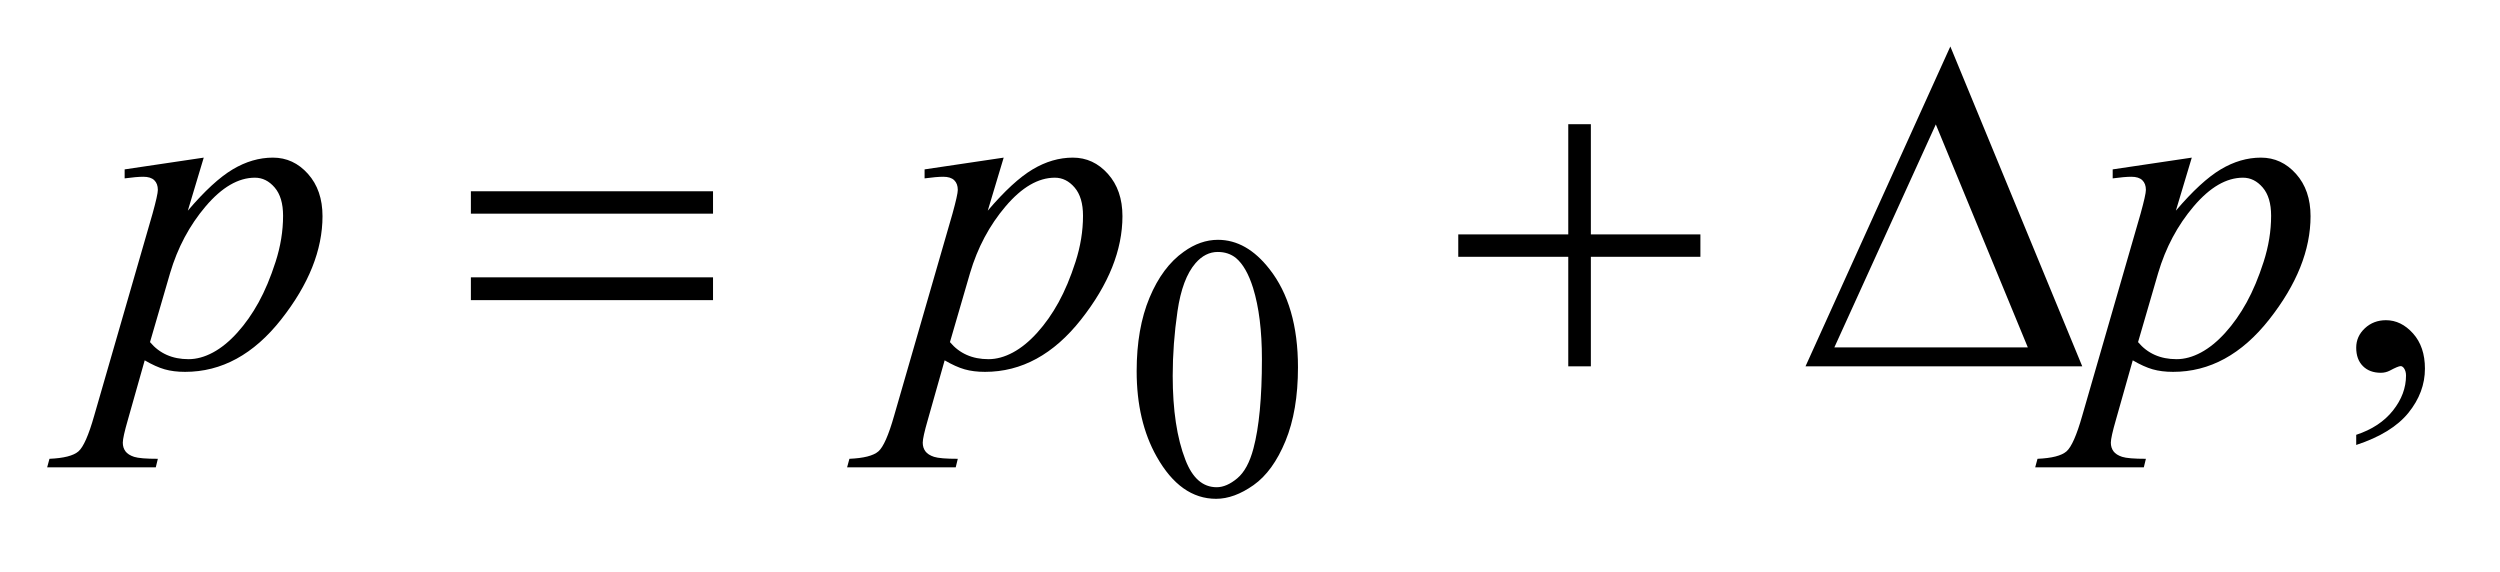 <?xml version="1.0" encoding="UTF-8"?>
<!DOCTYPE svg PUBLIC '-//W3C//DTD SVG 1.0//EN'
          'http://www.w3.org/TR/2001/REC-SVG-20010904/DTD/svg10.dtd'>
<svg stroke-dasharray="none" shape-rendering="auto" xmlns="http://www.w3.org/2000/svg" font-family="'Dialog'" text-rendering="auto" width="83" fill-opacity="1" color-interpolation="auto" color-rendering="auto" preserveAspectRatio="xMidYMid meet" font-size="12px" viewBox="0 0 83 19" fill="black" xmlns:xlink="http://www.w3.org/1999/xlink" stroke="black" image-rendering="auto" stroke-miterlimit="10" stroke-linecap="square" stroke-linejoin="miter" font-style="normal" stroke-width="1" height="19" stroke-dashoffset="0" font-weight="normal" stroke-opacity="1"
><!--Generated by the Batik Graphics2D SVG Generator--><defs id="genericDefs"
  /><g
  ><defs id="defs1"
    ><clipPath clipPathUnits="userSpaceOnUse" id="clipPath1"
      ><path d="M0.987 2.233 L53.252 2.233 L53.252 13.864 L0.987 13.864 L0.987 2.233 Z"
      /></clipPath
      ><clipPath clipPathUnits="userSpaceOnUse" id="clipPath2"
      ><path d="M31.636 71.332 L31.636 442.949 L1706.801 442.949 L1706.801 71.332 Z"
      /></clipPath
    ></defs
    ><g transform="scale(1.576,1.576) translate(-0.987,-2.233) matrix(0.031,0,0,0.031,0,0)"
    ><path d="M804.25 324.25 Q804.25 295.25 813 274.312 Q821.75 253.375 836.25 243.125 Q847.5 235 859.5 235 Q879 235 894.5 254.875 Q913.875 279.5 913.875 321.625 Q913.875 351.125 905.375 371.75 Q896.875 392.375 883.688 401.688 Q870.5 411 858.25 411 Q834 411 817.875 382.375 Q804.25 358.25 804.25 324.25 ZM828.75 327.375 Q828.75 362.375 837.375 384.5 Q844.5 403.125 858.625 403.125 Q865.375 403.125 872.625 397.062 Q879.875 391 883.625 376.75 Q889.375 355.25 889.375 316.125 Q889.375 287.125 883.375 267.75 Q878.875 253.375 871.75 247.375 Q866.625 243.25 859.375 243.25 Q850.875 243.25 844.25 250.875 Q835.25 261.25 832 283.5 Q828.75 305.75 828.75 327.375 Z" stroke="none" clip-path="url(#clipPath2)"
    /></g
    ><g transform="matrix(0.049,0,0,0.049,-1.555,-3.518)"
    ><path d="M1628.188 373.281 L1628.188 366.406 Q1644.281 361.094 1653.109 349.922 Q1661.938 338.75 1661.938 326.25 Q1661.938 323.281 1660.531 321.25 Q1659.438 319.844 1658.344 319.844 Q1656.625 319.844 1650.844 322.969 Q1648.031 324.375 1644.906 324.375 Q1637.25 324.375 1632.719 319.844 Q1628.188 315.312 1628.188 307.344 Q1628.188 299.688 1634.047 294.219 Q1639.906 288.75 1648.344 288.75 Q1658.656 288.75 1666.703 297.734 Q1674.75 306.719 1674.75 321.562 Q1674.75 337.656 1663.578 351.484 Q1652.406 365.312 1628.188 373.281 Z" stroke="none" clip-path="url(#clipPath2)"
    /></g
    ><g transform="matrix(0.049,0,0,0.049,-1.555,-3.518)"
    ><path d="M169.781 178.594 L159 214.531 Q176.031 194.531 189.391 186.562 Q202.75 178.594 216.656 178.594 Q230.562 178.594 240.406 189.609 Q250.25 200.625 250.25 218.281 Q250.25 252.656 222.281 288.203 Q194.312 323.75 157.125 323.75 Q149.312 323.75 143.297 322.031 Q137.281 320.312 129.781 315.938 L118.375 356.25 Q114.938 368.125 114.938 371.719 Q114.938 375.156 116.734 377.578 Q118.531 380 122.594 381.328 Q126.656 382.656 138.688 382.656 L137.281 388.438 L63.688 388.438 L65.25 382.656 Q79.781 382.031 84.859 377.656 Q89.938 373.281 95.562 353.438 L135.094 216.562 Q138.688 203.594 138.688 200.469 Q138.688 196.25 136.266 193.906 Q133.844 191.562 128.844 191.562 Q124.312 191.562 116.188 192.656 L116.188 186.562 L169.781 178.594 ZM133.375 303.594 Q143.062 315.156 159.469 315.156 Q167.594 315.156 176.031 310.625 Q184.469 306.094 192.516 297.188 Q200.562 288.281 206.969 276.641 Q213.375 265 218.453 249.219 Q223.531 233.438 223.531 217.969 Q223.531 205.469 217.828 198.828 Q212.125 192.188 204.469 192.188 Q187.594 192.188 171.109 211.562 Q154.625 230.938 146.969 256.875 L133.375 303.594 ZM711.781 178.594 L701 214.531 Q718.031 194.531 731.391 186.562 Q744.75 178.594 758.656 178.594 Q772.562 178.594 782.406 189.609 Q792.25 200.625 792.25 218.281 Q792.25 252.656 764.281 288.203 Q736.312 323.75 699.125 323.75 Q691.312 323.75 685.297 322.031 Q679.281 320.312 671.781 315.938 L660.375 356.25 Q656.938 368.125 656.938 371.719 Q656.938 375.156 658.734 377.578 Q660.531 380 664.594 381.328 Q668.656 382.656 680.688 382.656 L679.281 388.438 L605.688 388.438 L607.25 382.656 Q621.781 382.031 626.859 377.656 Q631.938 373.281 637.562 353.438 L677.094 216.562 Q680.688 203.594 680.688 200.469 Q680.688 196.25 678.266 193.906 Q675.844 191.562 670.844 191.562 Q666.312 191.562 658.188 192.656 L658.188 186.562 L711.781 178.594 ZM675.375 303.594 Q685.062 315.156 701.469 315.156 Q709.594 315.156 718.031 310.625 Q726.469 306.094 734.516 297.188 Q742.562 288.281 748.969 276.641 Q755.375 265 760.453 249.219 Q765.531 233.438 765.531 217.969 Q765.531 205.469 759.828 198.828 Q754.125 192.188 746.469 192.188 Q729.594 192.188 713.109 211.562 Q696.625 230.938 688.969 256.875 L675.375 303.594 ZM1516.781 178.594 L1506 214.531 Q1523.031 194.531 1536.391 186.562 Q1549.75 178.594 1563.656 178.594 Q1577.562 178.594 1587.406 189.609 Q1597.25 200.625 1597.25 218.281 Q1597.25 252.656 1569.281 288.203 Q1541.312 323.75 1504.125 323.75 Q1496.312 323.75 1490.297 322.031 Q1484.281 320.312 1476.781 315.938 L1465.375 356.25 Q1461.938 368.125 1461.938 371.719 Q1461.938 375.156 1463.734 377.578 Q1465.531 380 1469.594 381.328 Q1473.656 382.656 1485.688 382.656 L1484.281 388.438 L1410.688 388.438 L1412.25 382.656 Q1426.781 382.031 1431.859 377.656 Q1436.938 373.281 1442.562 353.438 L1482.094 216.562 Q1485.688 203.594 1485.688 200.469 Q1485.688 196.25 1483.266 193.906 Q1480.844 191.562 1475.844 191.562 Q1471.312 191.562 1463.188 192.656 L1463.188 186.562 L1516.781 178.594 ZM1480.375 303.594 Q1490.062 315.156 1506.469 315.156 Q1514.594 315.156 1523.031 310.625 Q1531.469 306.094 1539.516 297.188 Q1547.562 288.281 1553.969 276.641 Q1560.375 265 1565.453 249.219 Q1570.531 233.438 1570.531 217.969 Q1570.531 205.469 1564.828 198.828 Q1559.125 192.188 1551.469 192.188 Q1534.594 192.188 1518.109 211.562 Q1501.625 230.938 1493.969 256.875 L1480.375 303.594 Z" stroke="none" clip-path="url(#clipPath2)"
    /></g
    ><g transform="matrix(0.049,0,0,0.049,-1.555,-3.518)"
    ><path d="M350.781 201.406 L514.844 201.406 L514.844 216.562 L350.781 216.562 L350.781 201.406 ZM350.781 259.688 L514.844 259.688 L514.844 275.156 L350.781 275.156 L350.781 259.688 ZM1094.312 155.938 L1109.625 155.938 L1109.625 230.625 L1183.844 230.625 L1183.844 245.781 L1109.625 245.781 L1109.625 320 L1094.312 320 L1094.312 245.781 L1019.781 245.781 L1019.781 230.625 L1094.312 230.625 L1094.312 155.938 ZM1442.562 320 L1255.062 320 L1353.188 103.281 L1442.562 320 ZM1405.688 307.188 L1343.344 156.094 L1274.594 307.188 L1405.688 307.188 Z" stroke="none" clip-path="url(#clipPath2)"
    /></g
  ></g
></svg
>
